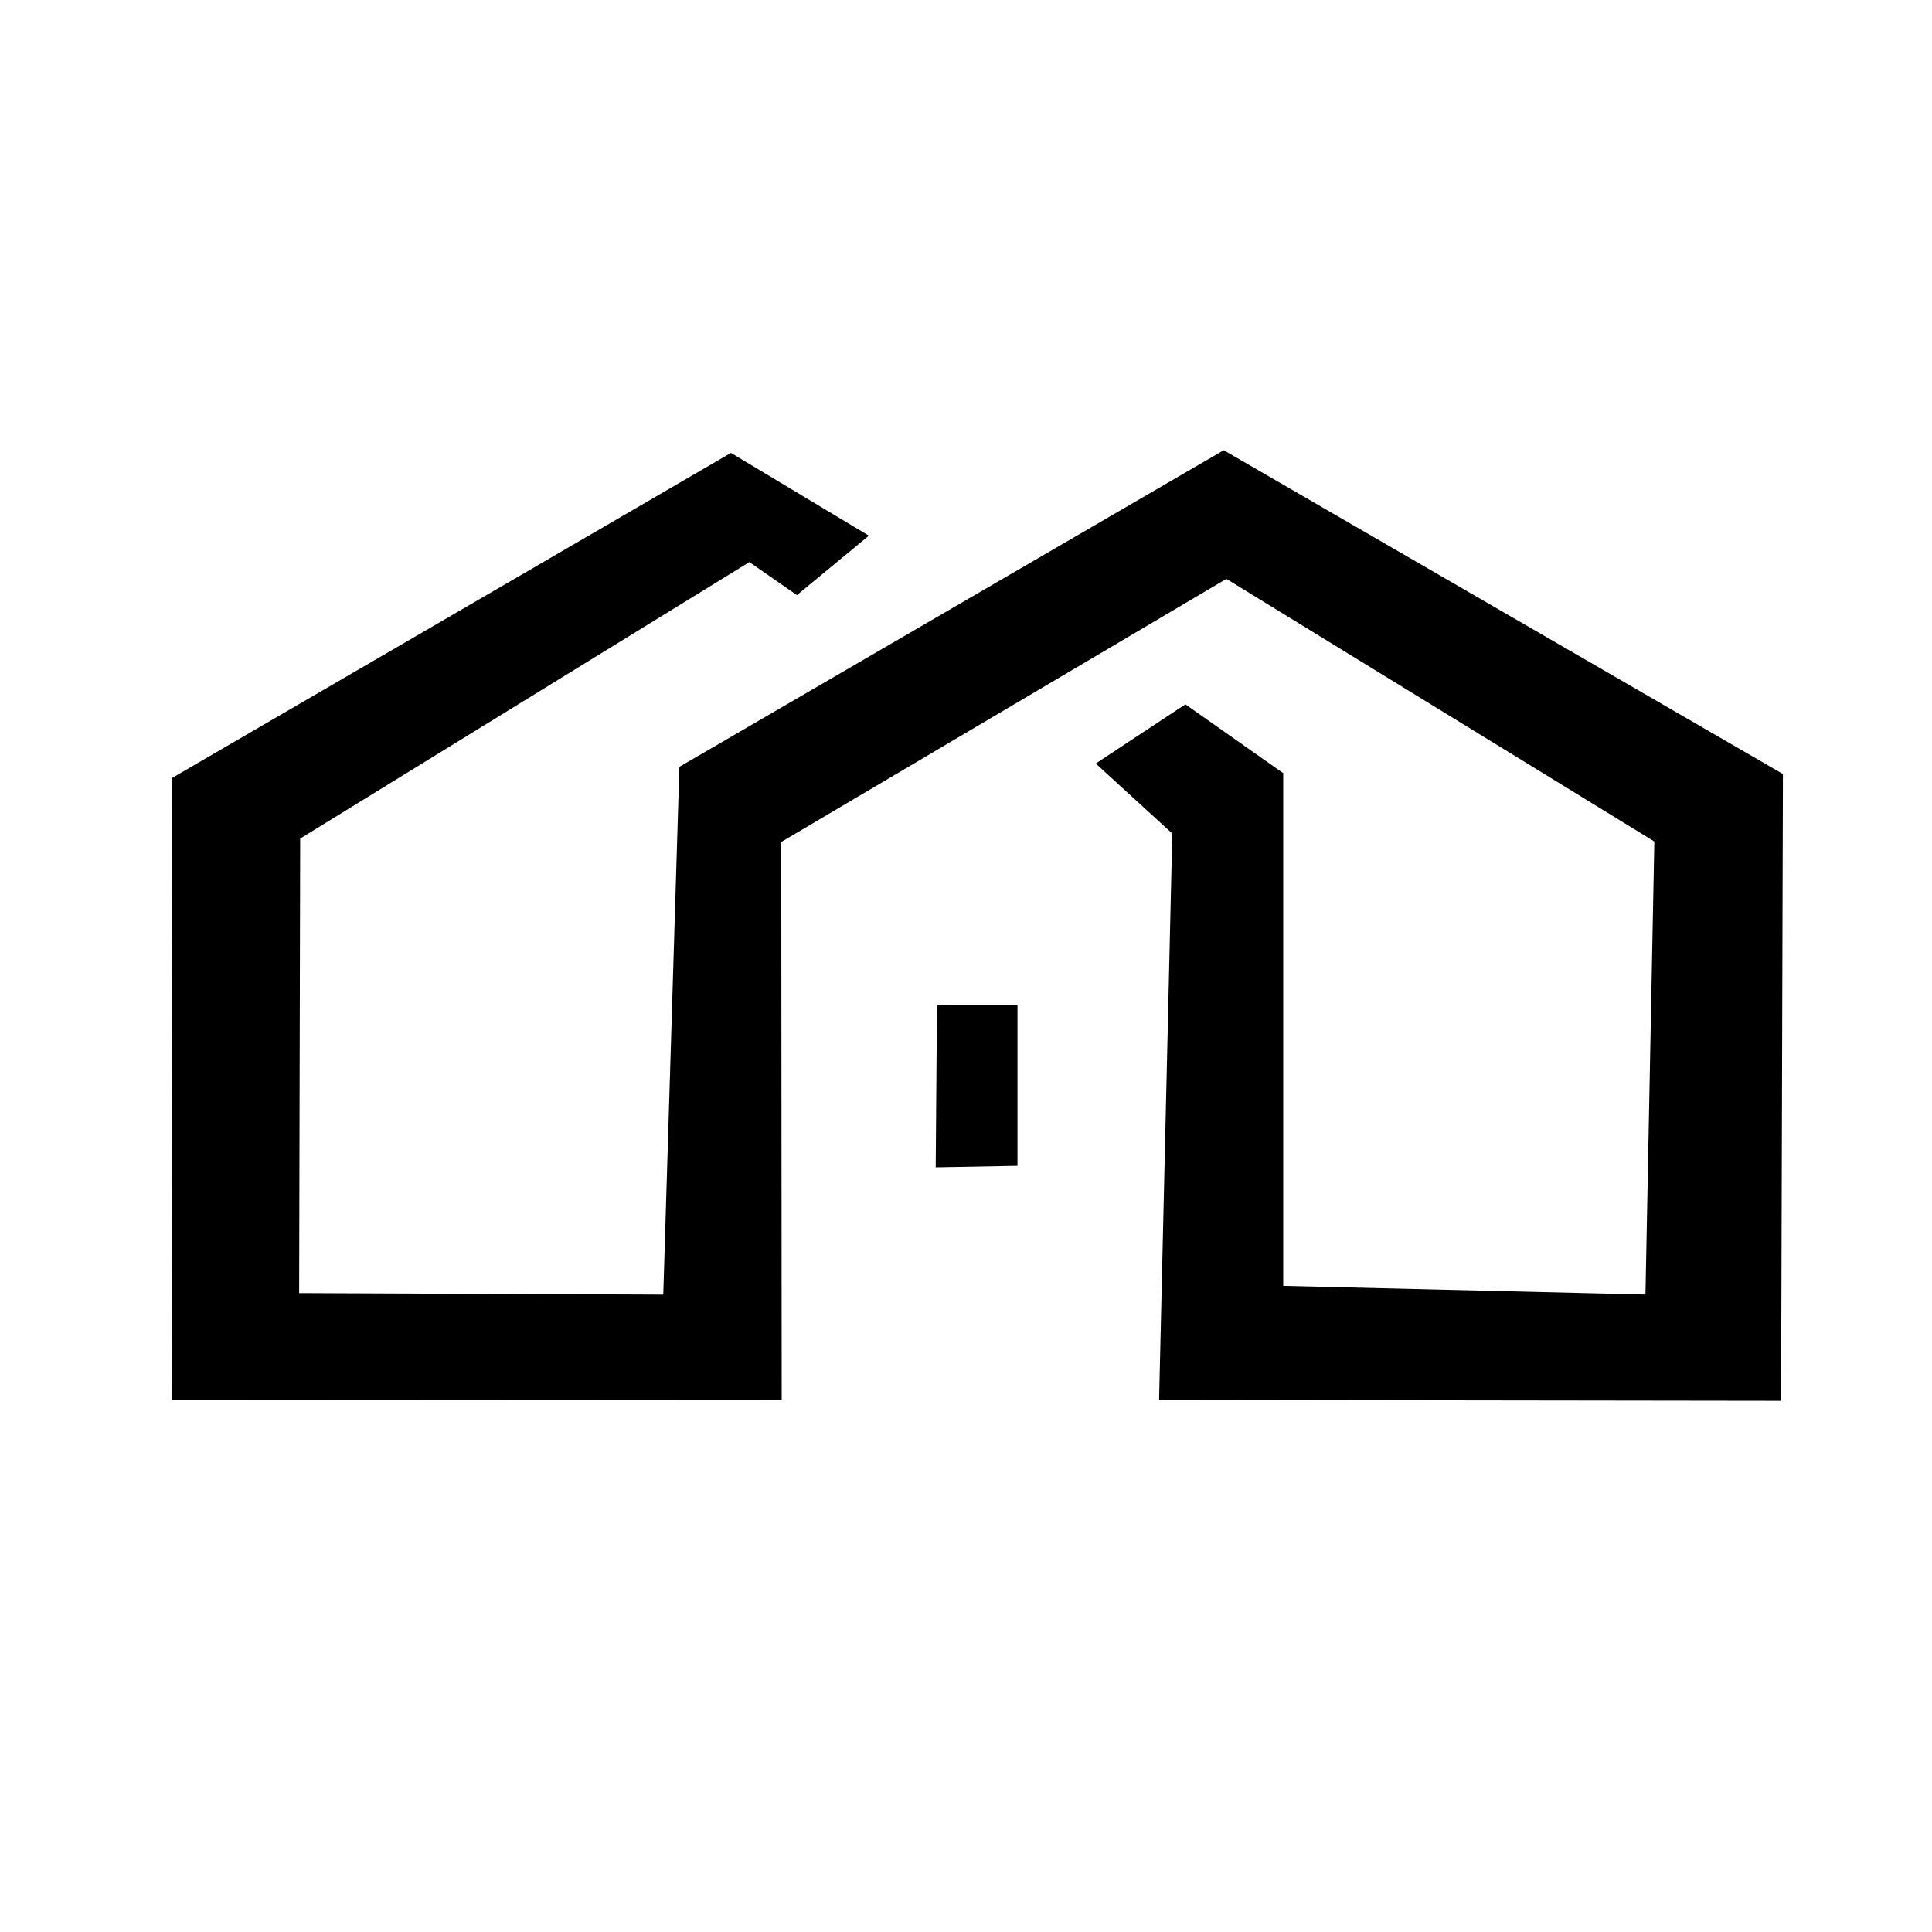 <?xml version="1.0" encoding="UTF-8" standalone="no"?>
<!-- Created with Inkscape (http://www.inkscape.org/) -->

<svg
   width="120"
   height="120"
   viewBox="0 0 31.75 31.75"
   version="1.1"
   id="svg1"
   xml:space="preserve"
   inkscape:version="1.3.2 (1:1.3.2+202311252150+091e20ef0f)"
   sodipodi:docname="safari-pinned-tab.svg"
   xmlns:inkscape="http://www.inkscape.org/namespaces/inkscape"
   xmlns:sodipodi="http://sodipodi.sourceforge.net/DTD/sodipodi-0.dtd"
   xmlns="http://www.w3.org/2000/svg"
   xmlns:svg="http://www.w3.org/2000/svg"><sodipodi:namedview
     id="namedview1"
     pagecolor="#ffffff"
     bordercolor="#000000"
     borderopacity="0.25"
     inkscape:showpageshadow="2"
     inkscape:pageopacity="0.0"
     inkscape:pagecheckerboard="0"
     inkscape:deskcolor="#d1d1d1"
     inkscape:document-units="mm"
     inkscape:zoom="5.3308642"
     inkscape:cx="66.59333"
     inkscape:cy="49.147754"
     inkscape:window-width="2560"
     inkscape:window-height="948"
     inkscape:window-x="0"
     inkscape:window-y="27"
     inkscape:window-maximized="1"
     inkscape:current-layer="layer1" /><defs
     id="defs1" /><g
     inkscape:label="Layer 1"
     inkscape:groupmode="layer"
     id="layer1"><path
       id="path1"
       style="fill:#000000"
       d="m 20.109,7.4 -8.944,5.202 -0.265,8.674 -5.984,-0.025 0.017,-7.47 7.382,-4.544 0.781,0.543 1.183,-0.977 -2.267,-1.36 -9.186,5.343 -0.007,10.22 10.027,-0.006 -0.007,-9.163 7.315,-4.324 7.033,4.316 -0.146,7.446 -5.953,-0.143 v -8.426 l -1.608,-1.131 -1.473,0.973 1.258,1.15 -0.217,9.308 10.222,0.014 0.03,-10.3 -9.19,-5.321 z m -4.711,9.114 -0.021,2.67 1.344,-0.025 v -2.646 z"
       sodipodi:nodetypes="ccccccccccccccccccccccccccccccc" /></g></svg>
